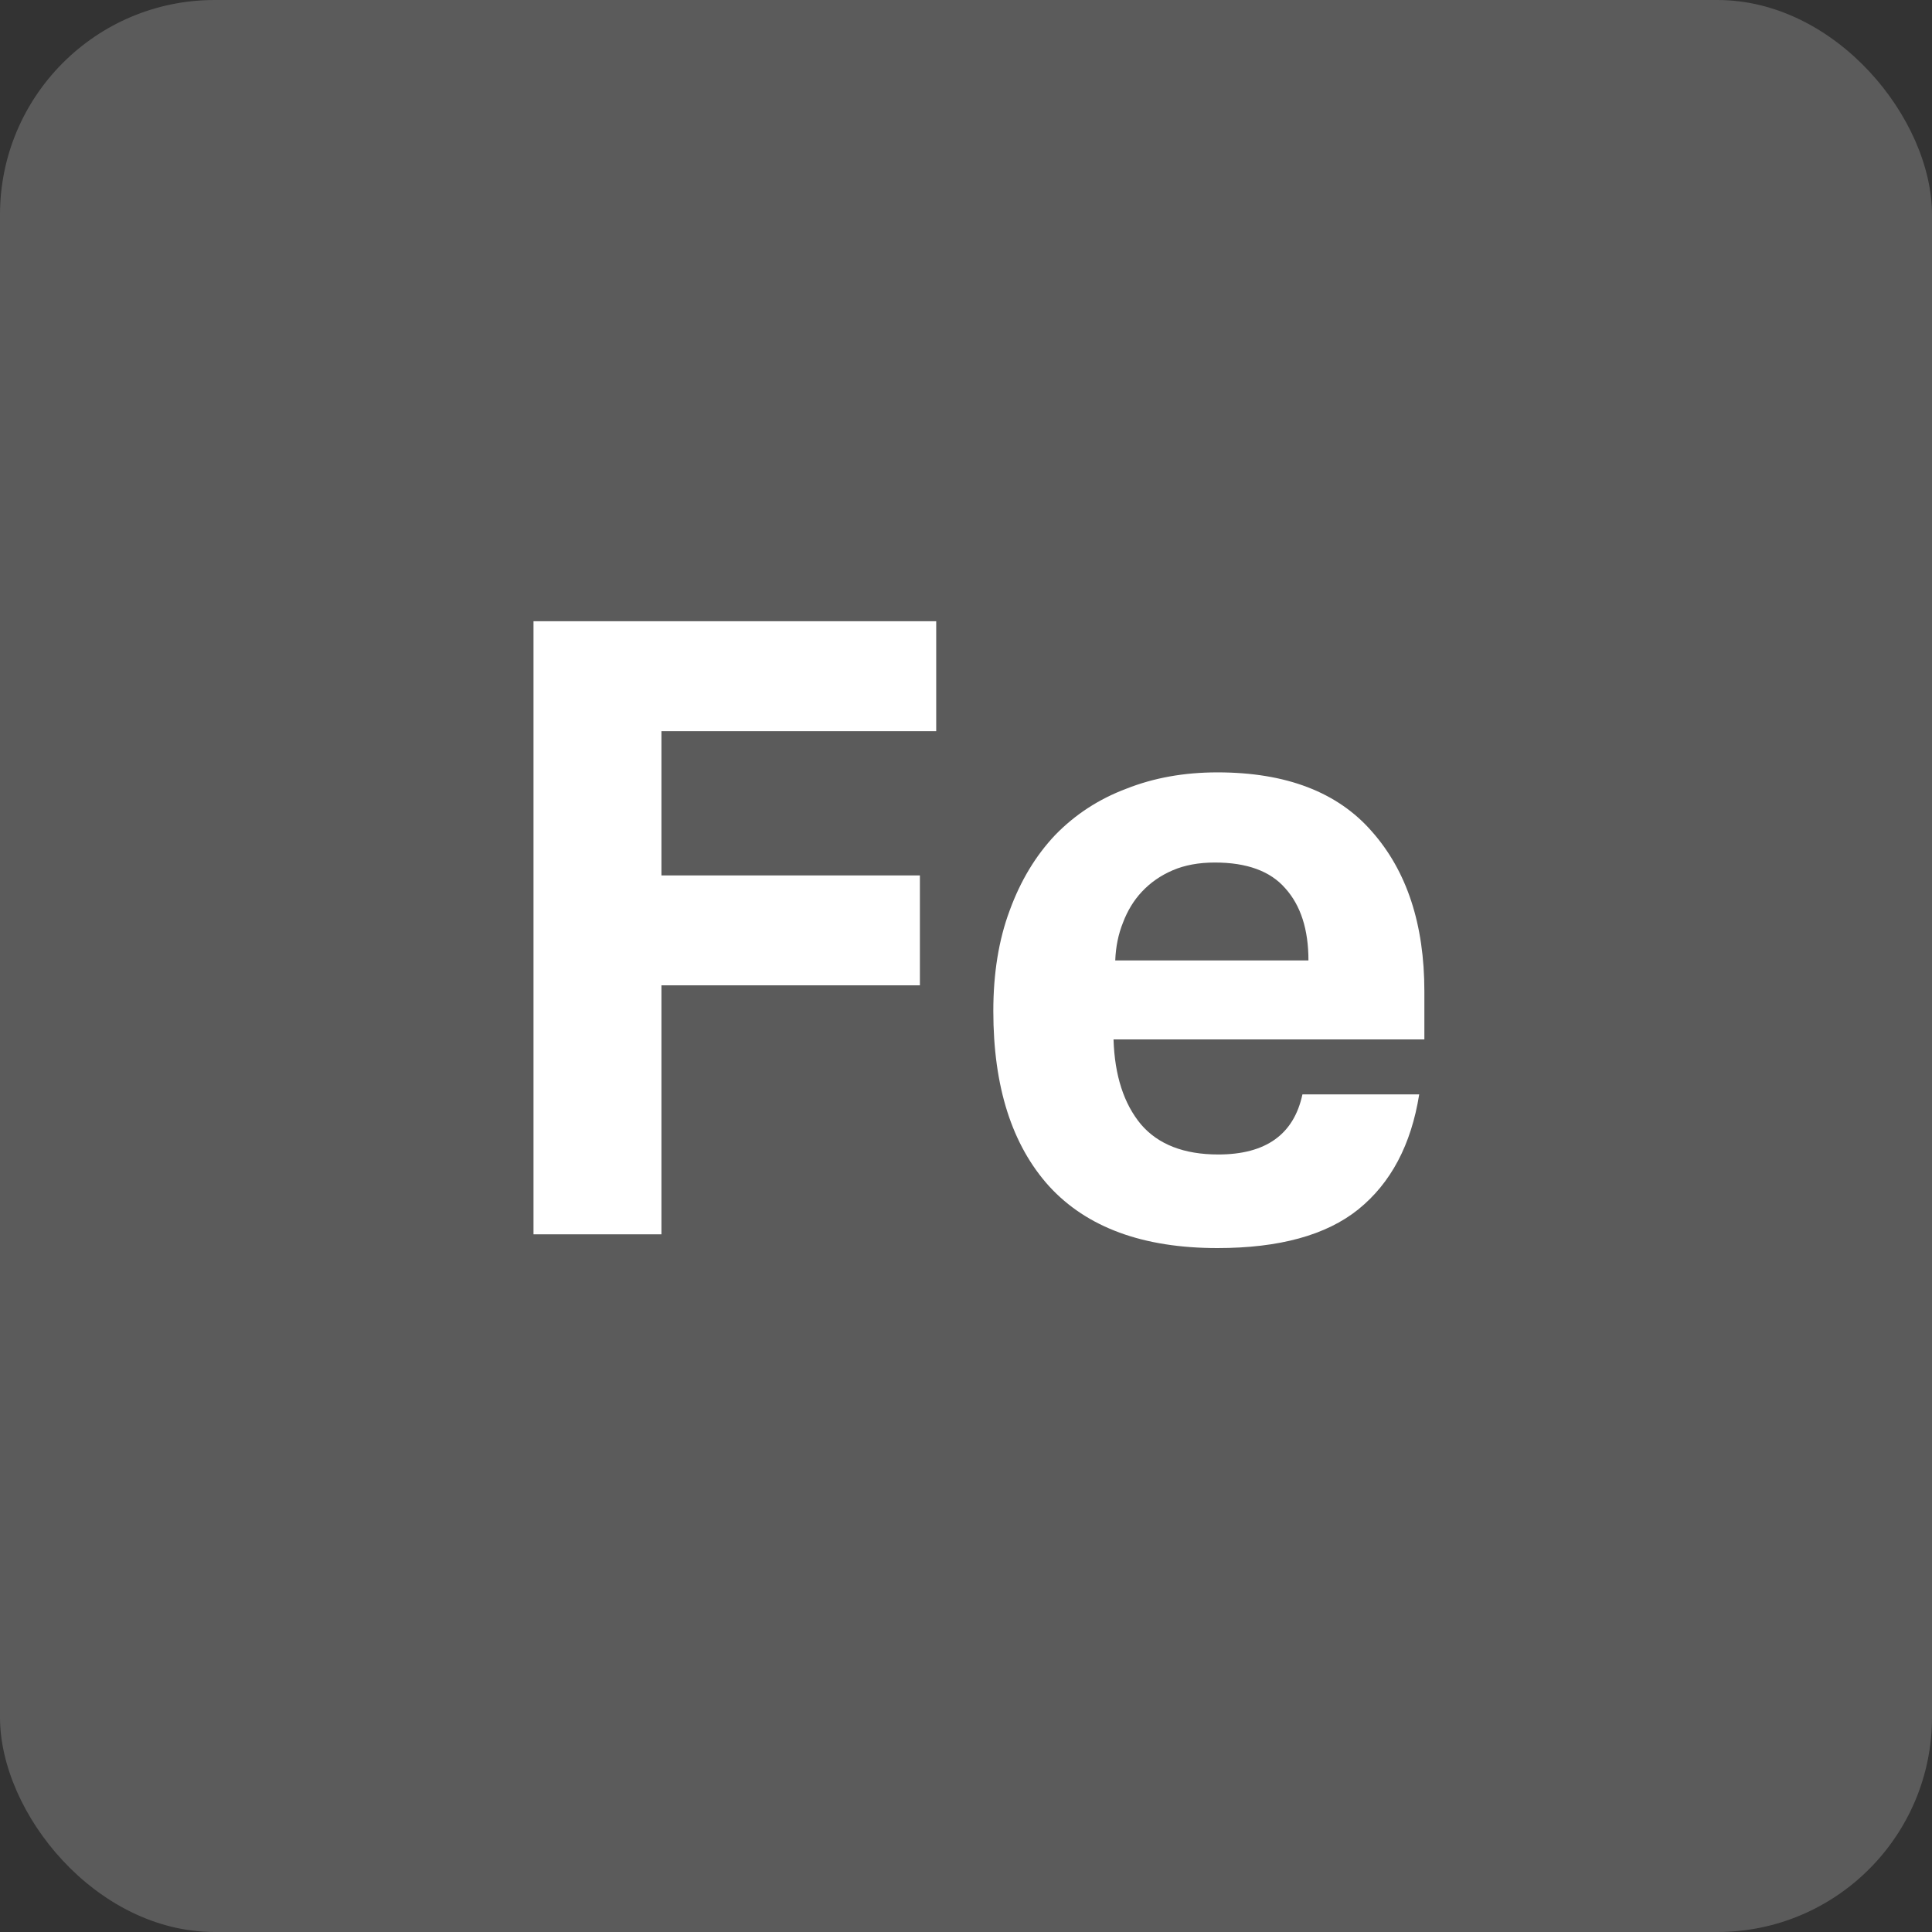 <svg width="36" height="36" viewBox="0 0 36 36" fill="none" xmlns="http://www.w3.org/2000/svg">
<rect x="0" y="0" width="36" height="36" fill="#333333" stroke="none"/>
<rect width="36" height="36" rx="4" fill="#5B5B5B"/>
<path d="M9.941 11.576H17.445V13.624H12.325V16.312H17.141V18.36H12.325V23H9.941V11.576ZM26.445 20.392C26.295 21.331 25.917 22.045 25.309 22.536C24.711 23.016 23.837 23.256 22.685 23.256C21.298 23.256 20.253 22.872 19.549 22.104C18.855 21.336 18.509 20.248 18.509 18.84C18.509 18.136 18.61 17.512 18.813 16.968C19.015 16.413 19.298 15.944 19.661 15.56C20.034 15.176 20.477 14.888 20.989 14.696C21.501 14.493 22.066 14.392 22.685 14.392C23.965 14.392 24.925 14.76 25.565 15.496C26.215 16.232 26.541 17.224 26.541 18.472V19.368H20.749C20.77 20.04 20.941 20.568 21.261 20.952C21.581 21.325 22.061 21.512 22.701 21.512C23.586 21.512 24.109 21.139 24.269 20.392H26.445ZM24.381 17.896C24.381 17.32 24.237 16.872 23.949 16.552C23.671 16.232 23.234 16.072 22.637 16.072C22.338 16.072 22.077 16.12 21.853 16.216C21.629 16.312 21.437 16.445 21.277 16.616C21.127 16.776 21.01 16.968 20.925 17.192C20.839 17.405 20.791 17.64 20.781 17.896H24.381Z" fill="white"/>
</svg>
